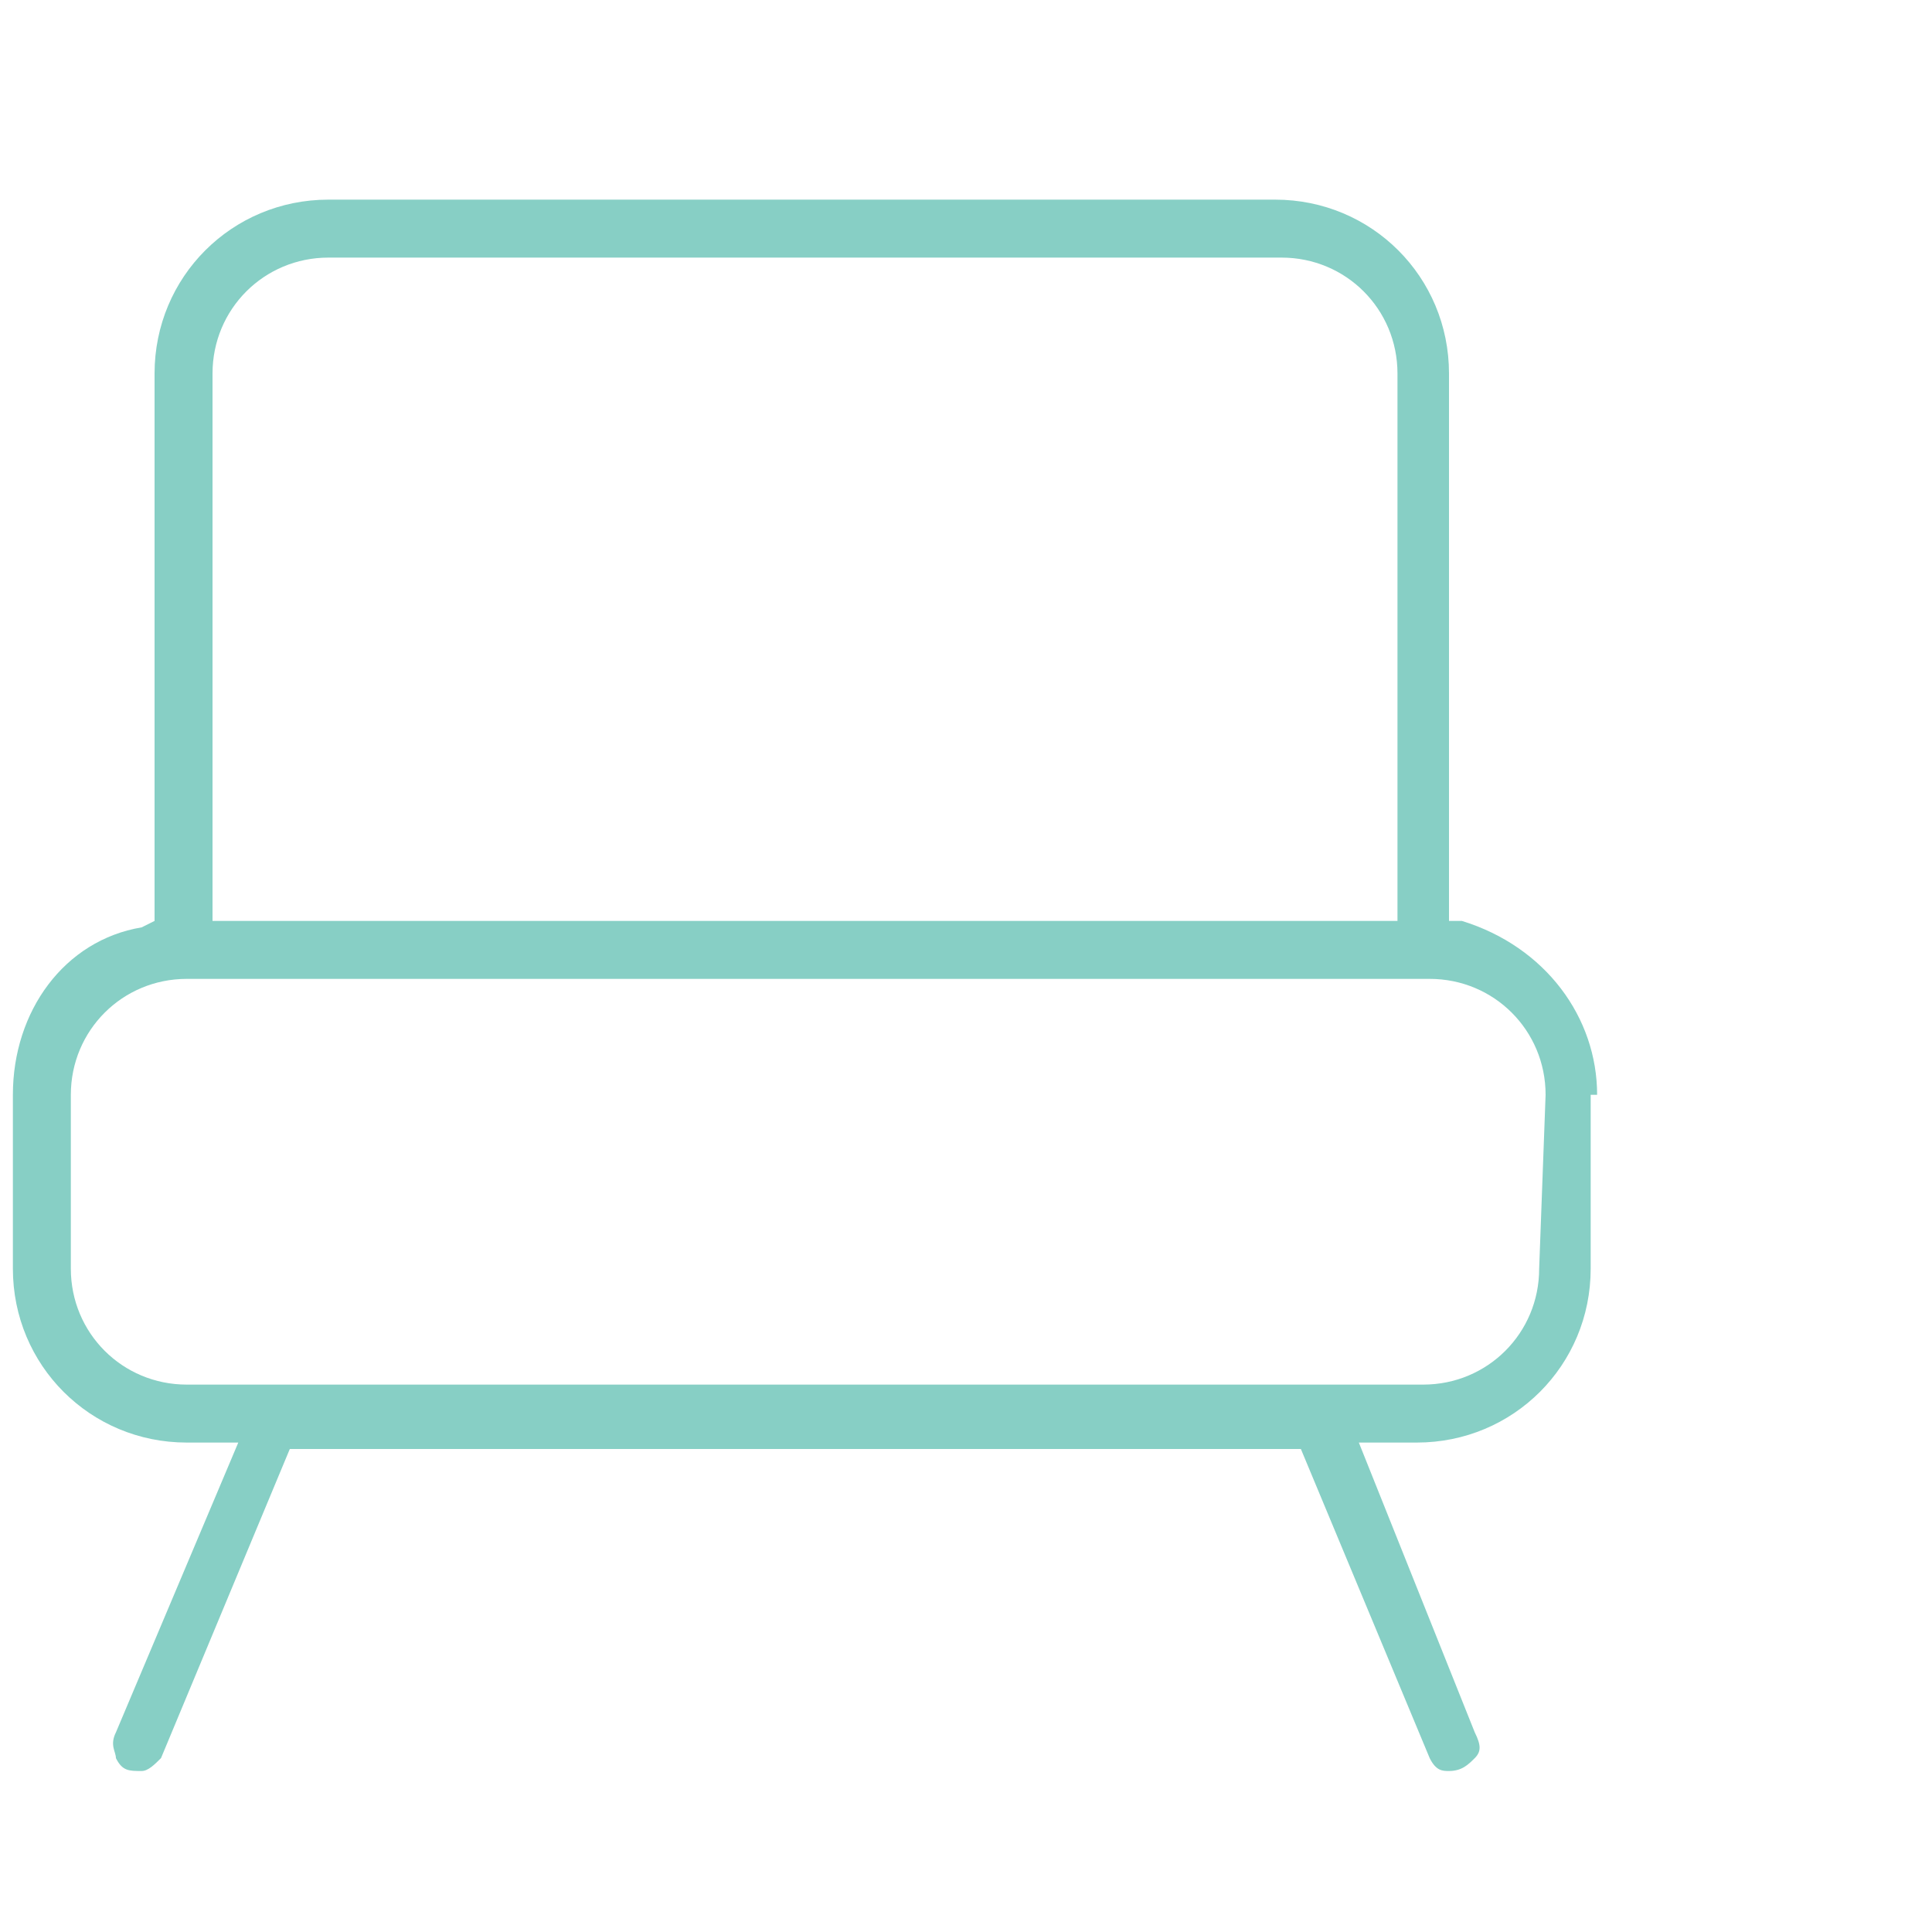 <?xml version="1.0" encoding="UTF-8"?> <!-- Generator: Adobe Illustrator 24.2.1, SVG Export Plug-In . SVG Version: 6.00 Build 0) --> <svg xmlns="http://www.w3.org/2000/svg" xmlns:xlink="http://www.w3.org/1999/xlink" id="Layer_1" x="0px" y="0px" viewBox="0 0 30 30" style="enable-background:new 0 0 30 30;" xml:space="preserve"> <style type="text/css"> .st0{fill:#1E4751;} .st1{fill:none;stroke:#87CFC5;stroke-linecap:round;stroke-linejoin:round;stroke-miterlimit:10;} .st2{fill:#87CFC5;} </style> <rect x="-5" y="-14.1" class="st0" width="40" height="4.7"></rect> <rect x="-14.7" y="-5" class="st0" width="4.7" height="40"></rect> <path d="M-55.4,5.3c-0.8-0.8-1.6-1.7-2.4-2.6c-0.5-0.5-1.1-1-1.6-1.6C-59.6,1-59.7,0.9-60,1c-1.8,0.1-3.2-1.1-3.4-2.8 s0.9-3.2,2.6-3.5c0.2,0,0.3-0.1,0.4-0.3c0.7-0.9,1.5-1.7,2.2-2.6c0.8-0.9,2.2-0.8,2.8,0.3c0.3,0.6,0.3,1.1,0,1.7 c-0.5,1-1.1,1.9-1.7,2.9c-0.1,0.2-0.1,0.4-0.1,0.6c0,0.3,0.1,0.5,0,0.8c0,0.3,0.1,0.4,0.3,0.5c2,1.4,4,2.8,5.9,4.1 c0.2,0.1,0.4,0.2,0.6,0.1c1-0.1,1.9,0,2.8,0.2c0.7,0.2,1.5,0.4,2.2,0.6c0.4,0.1,0.9,0.2,1.3,0.2c0.8,0,1.5,0.6,1.7,1.3 c0.2,0.8-0.2,1.6-1,1.9c-1.6,0.6-3.3,1.3-4.9,1.9c-2.6,1-5.2,2-7.8,3c-1.2,0.5-2.4-0.4-2.3-1.6c0-0.5,0.2-0.9,0.6-1.2 c0.1-0.1,0.2-0.2,0.3-0.3C-56.8,7.7-56,6.5-55.4,5.3z M-62-3c-0.3,0.4-0.3,0.8-0.1,1.2c0.1,0.3,0.3,0.5,0.5,0.8l0,0 c0.1,0.1,0.2,0.3,0.3,0.3c0.7,0.5,1.6,0.5,2.3,0s1-1.4,0.7-2.2c-0.2-0.8-1-1.4-1.8-1.4C-61-4.2-61.9-3.6-62-3L-62-3z M-46.4,4.7 c-4.5-1.8-8.1,0.5-9.3,3.6C-52.6,7.1-49.5,5.9-46.4,4.7z M-56.8,11.1c0.2-0.1,0.3-0.1,0.5-0.2c3.9-1.5,7.9-3,11.8-4.6 c0.3-0.1,0.5-0.2,0.8-0.3s0.3-0.4,0.2-0.6c-0.1-0.3-0.3-0.4-0.6-0.3c-0.1,0-0.2,0.1-0.3,0.1c-4.1,1.6-8.2,3.2-12.2,4.7 c-0.1,0-0.2,0.1-0.3,0.1c-0.1,0.2-0.2,0.4-0.2,0.5C-57.2,10.8-56.9,10.9-56.8,11.1z M-52.2,3.3C-54,2-55.8,0.8-57.5-0.4 c-0.3,0.3-0.6,0.6-0.9,0.8c1.4,1.3,2.7,2.7,4.1,4C-53.6,4.1-53,3.7-52.2,3.3z M-57.8-4.3c0.5-0.9,1-1.7,1.4-2.6 c0.1-0.2,0-0.5-0.2-0.6s-0.5-0.1-0.7,0.1c-0.6,0.7-1.2,1.5-1.9,2.2c0.2,0.1,0.5,0.3,0.6,0.4C-58.3-4.6-58.1-4.5-57.8-4.3z"></path> <g> <path class="st1" d="M57.9,10c0,4.9-4,9-9,9c-4.9,0-9-4-9-9c0-4.9,4-9,9-9C53.9,1.1,57.9,5.1,57.9,10z"></path> <path class="st1" d="M53.2,10c0,2.3-1.8,4.2-4.2,4.3c-2.3,0-4.2-1.8-4.3-4.2c0-2.3,1.8-4.2,4.2-4.3C51.3,5.8,53.2,7.7,53.2,10z"></path> <g> <polyline class="st1" points="42.3,16 37.6,26.5 42.9,23.1 44,29.4 48.6,19 "></polyline> <polyline class="st1" points="49.4,19 54,29.4 55,23.1 60.4,26.5 55.7,16 "></polyline> </g> </g> <path class="st2" d="M24.8,17c0-1.2-0.8-2.3-2.1-2.7h-0.2V5.8c0-1.5-1.2-2.7-2.7-2.7H5.1c-1.5,0-2.7,1.2-2.7,2.7v8.5l-0.2,0.1 C1,14.6,0.2,15.7,0.2,17v2.7c0,1.5,1.2,2.7,2.7,2.7h0.8l-1.9,4.5c-0.1,0.2,0,0.3,0,0.4c0.1,0.2,0.2,0.2,0.4,0.2 c0.1,0,0.2-0.1,0.3-0.2l2-4.8h15.7l2,4.8c0.1,0.2,0.2,0.2,0.3,0.2c0.2,0,0.3-0.1,0.4-0.2s0.1-0.2,0-0.4l-1.8-4.5H22 c1.5,0,2.7-1.2,2.7-2.7V17H24.8z M3.3,5.8c0-1,0.8-1.8,1.8-1.8h14.8c1,0,1.8,0.8,1.8,1.8v8.5H3.3V5.8z M23.9,19.7 c0,1-0.8,1.8-1.8,1.8H2.9c-1,0-1.8-0.8-1.8-1.8v-2.7c0-1,0.8-1.8,1.8-1.8h19.3c1,0,1.8,0.8,1.8,1.8L23.9,19.7L23.9,19.7z"></path> </svg> 